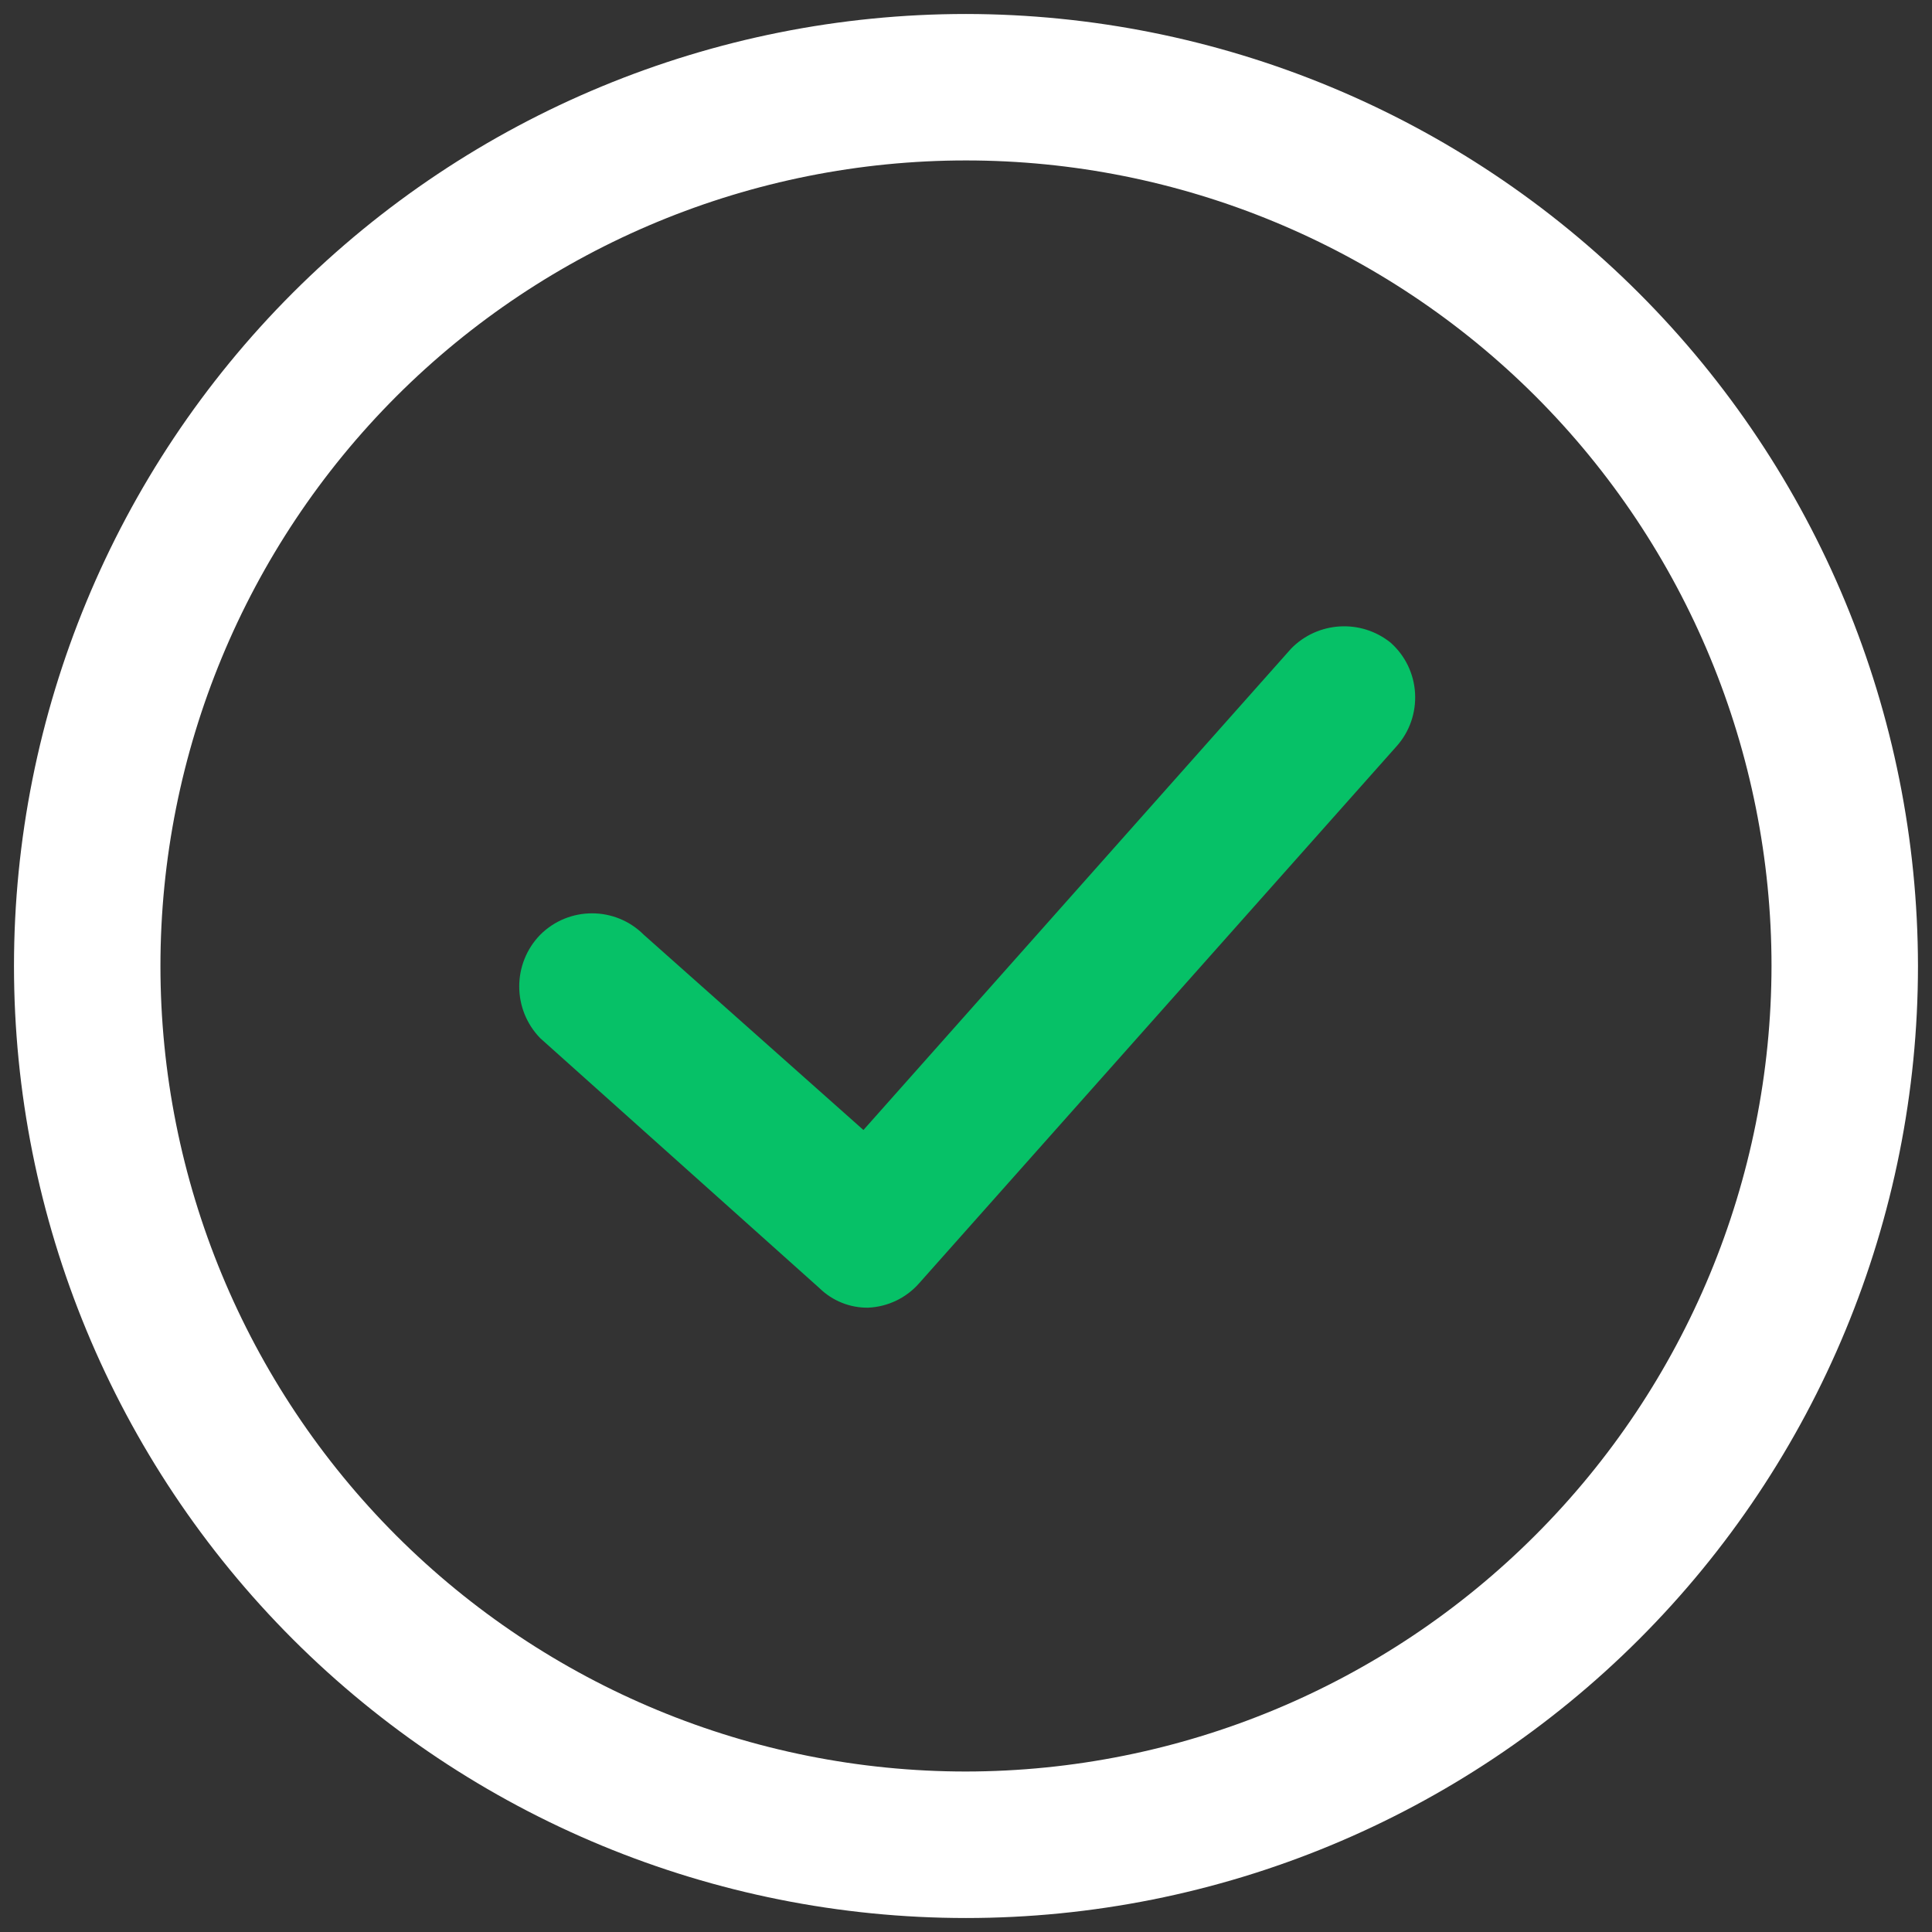 <svg width="46" height="46" viewBox="0 0 46 46" fill="none" xmlns="http://www.w3.org/2000/svg">
<rect x="0" y="0" width="46" height="46" fill="#333333" stroke="none"/>
<path d="M23 0.333C16.989 0.333 11.222 2.722 6.971 6.972C2.721 11.222 0.333 16.989 0.333 23C0.333 29.011 2.722 34.778 6.971 39.028C11.222 43.278 16.988 45.667 23 45.667C29.011 45.667 34.777 43.278 39.028 39.028C43.278 34.778 45.666 29.011 45.666 23C45.66 16.991 43.271 11.228 39.021 6.978C34.771 2.728 29.009 0.34 23 0.333ZM23 42.179C17.913 42.179 13.035 40.159 9.437 36.563C5.84 32.965 3.82 28.087 3.82 23C3.82 17.913 5.841 13.036 9.437 9.437C13.035 5.841 17.912 3.82 23 3.82C28.087 3.82 32.964 5.841 36.563 9.437C40.159 13.035 42.179 17.913 42.179 23C42.173 28.085 40.15 32.96 36.554 36.554C32.96 40.15 28.084 42.173 23 42.179Z" fill="white"/>
<path d="M33.692 16.506C33.666 16.044 33.459 15.613 33.112 15.303C32.404 14.732 31.377 14.793 30.741 15.443L20.558 26.905L15.328 22.256C14.648 21.576 13.545 21.576 12.863 22.256C12.196 22.94 12.196 24.034 12.863 24.719L19.512 30.671C19.822 30.974 20.24 31.142 20.674 31.135C21.14 31.113 21.576 30.904 21.883 30.555L33.252 17.768C33.561 17.424 33.718 16.968 33.692 16.506Z" fill="#06C167"/>
</svg>
